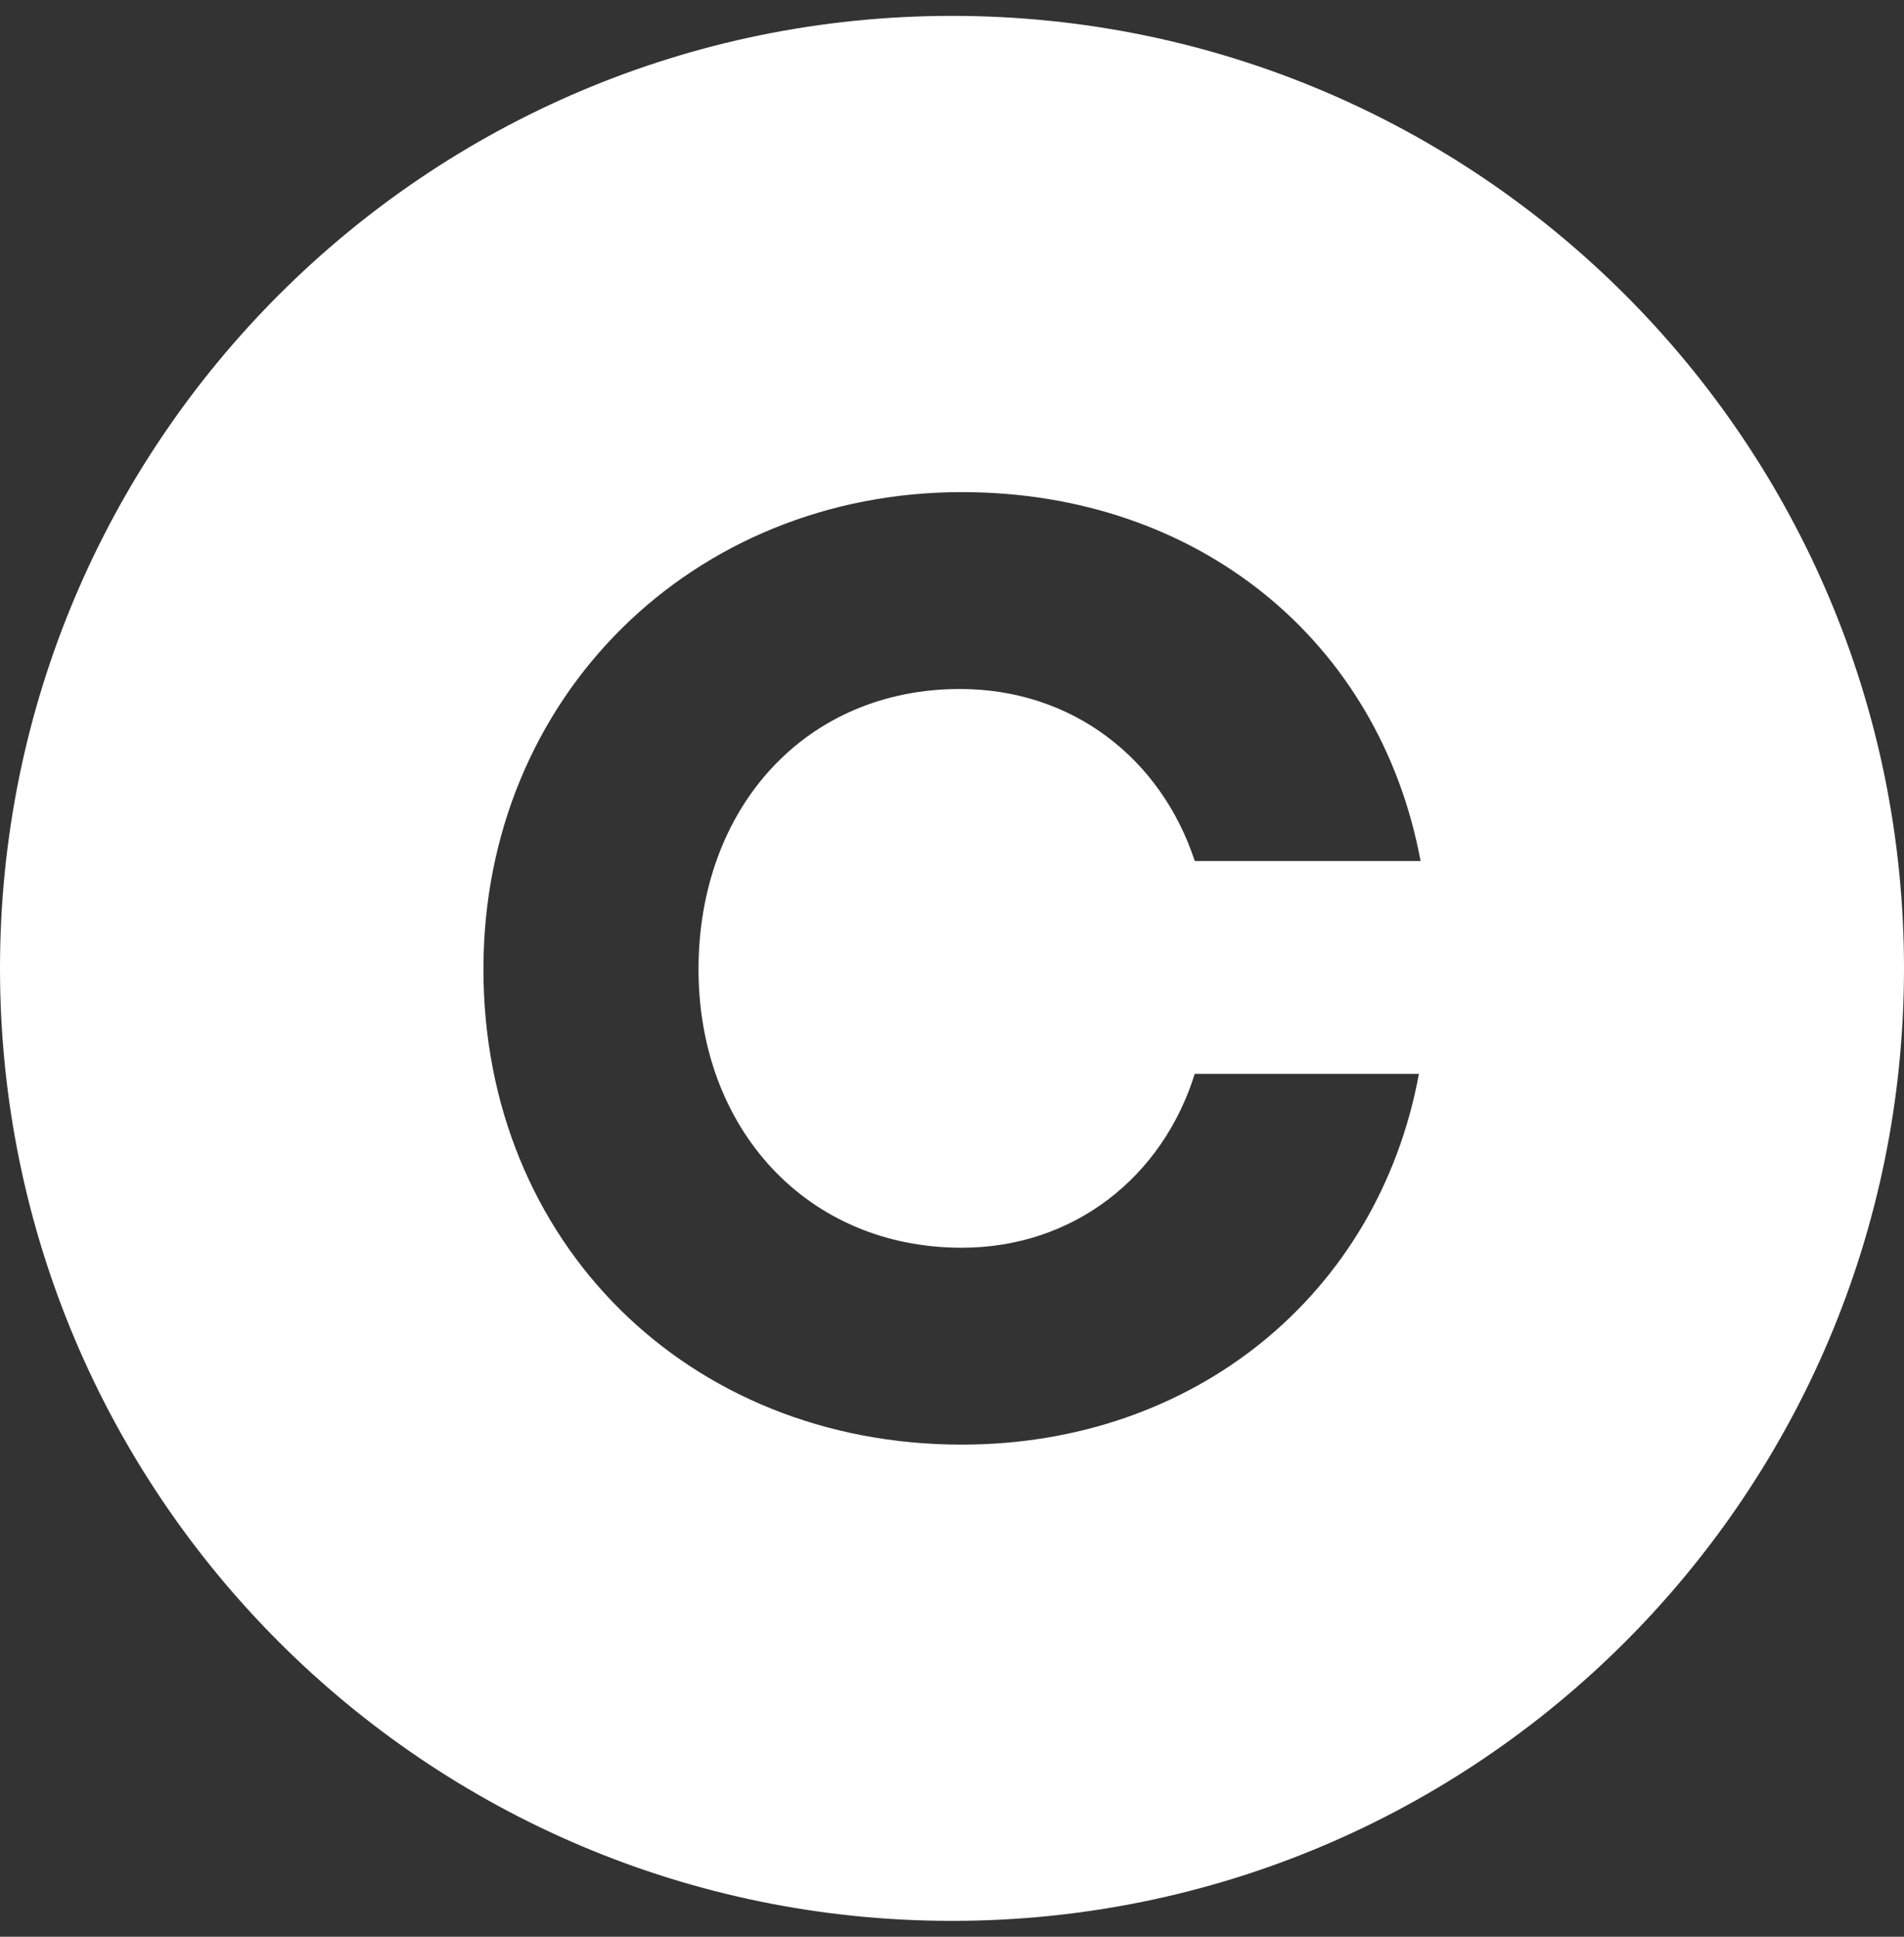 <svg width="60" height="61" viewBox="0 0 60 61" fill="none" xmlns="http://www.w3.org/2000/svg">
<rect x="0" y="0" width="60" height="61" fill="#333333" stroke="none"/>
<path d="M30 0.5C46.569 0.5 60 13.931 60 30.5C60 47.069 46.569 60.5 30 60.5C13.431 60.5 0 47.069 0 30.5C0 13.931 13.431 0.5 30 0.5ZM30.309 15.5C21.845 15.5 15.235 21.925 15.234 30.528C15.234 39.132 21.68 45.5 30.309 45.5C37.595 45.5 43.424 40.807 44.714 33.823H37.649C36.64 37.063 33.841 39.299 30.307 39.299C25.43 39.299 22.012 35.555 22.012 30.528C22.014 25.444 25.377 21.701 30.252 21.701C33.784 21.701 36.586 23.88 37.65 27.119H44.766C43.477 20.193 37.762 15.5 30.309 15.5Z" fill="white"/>
</svg>
